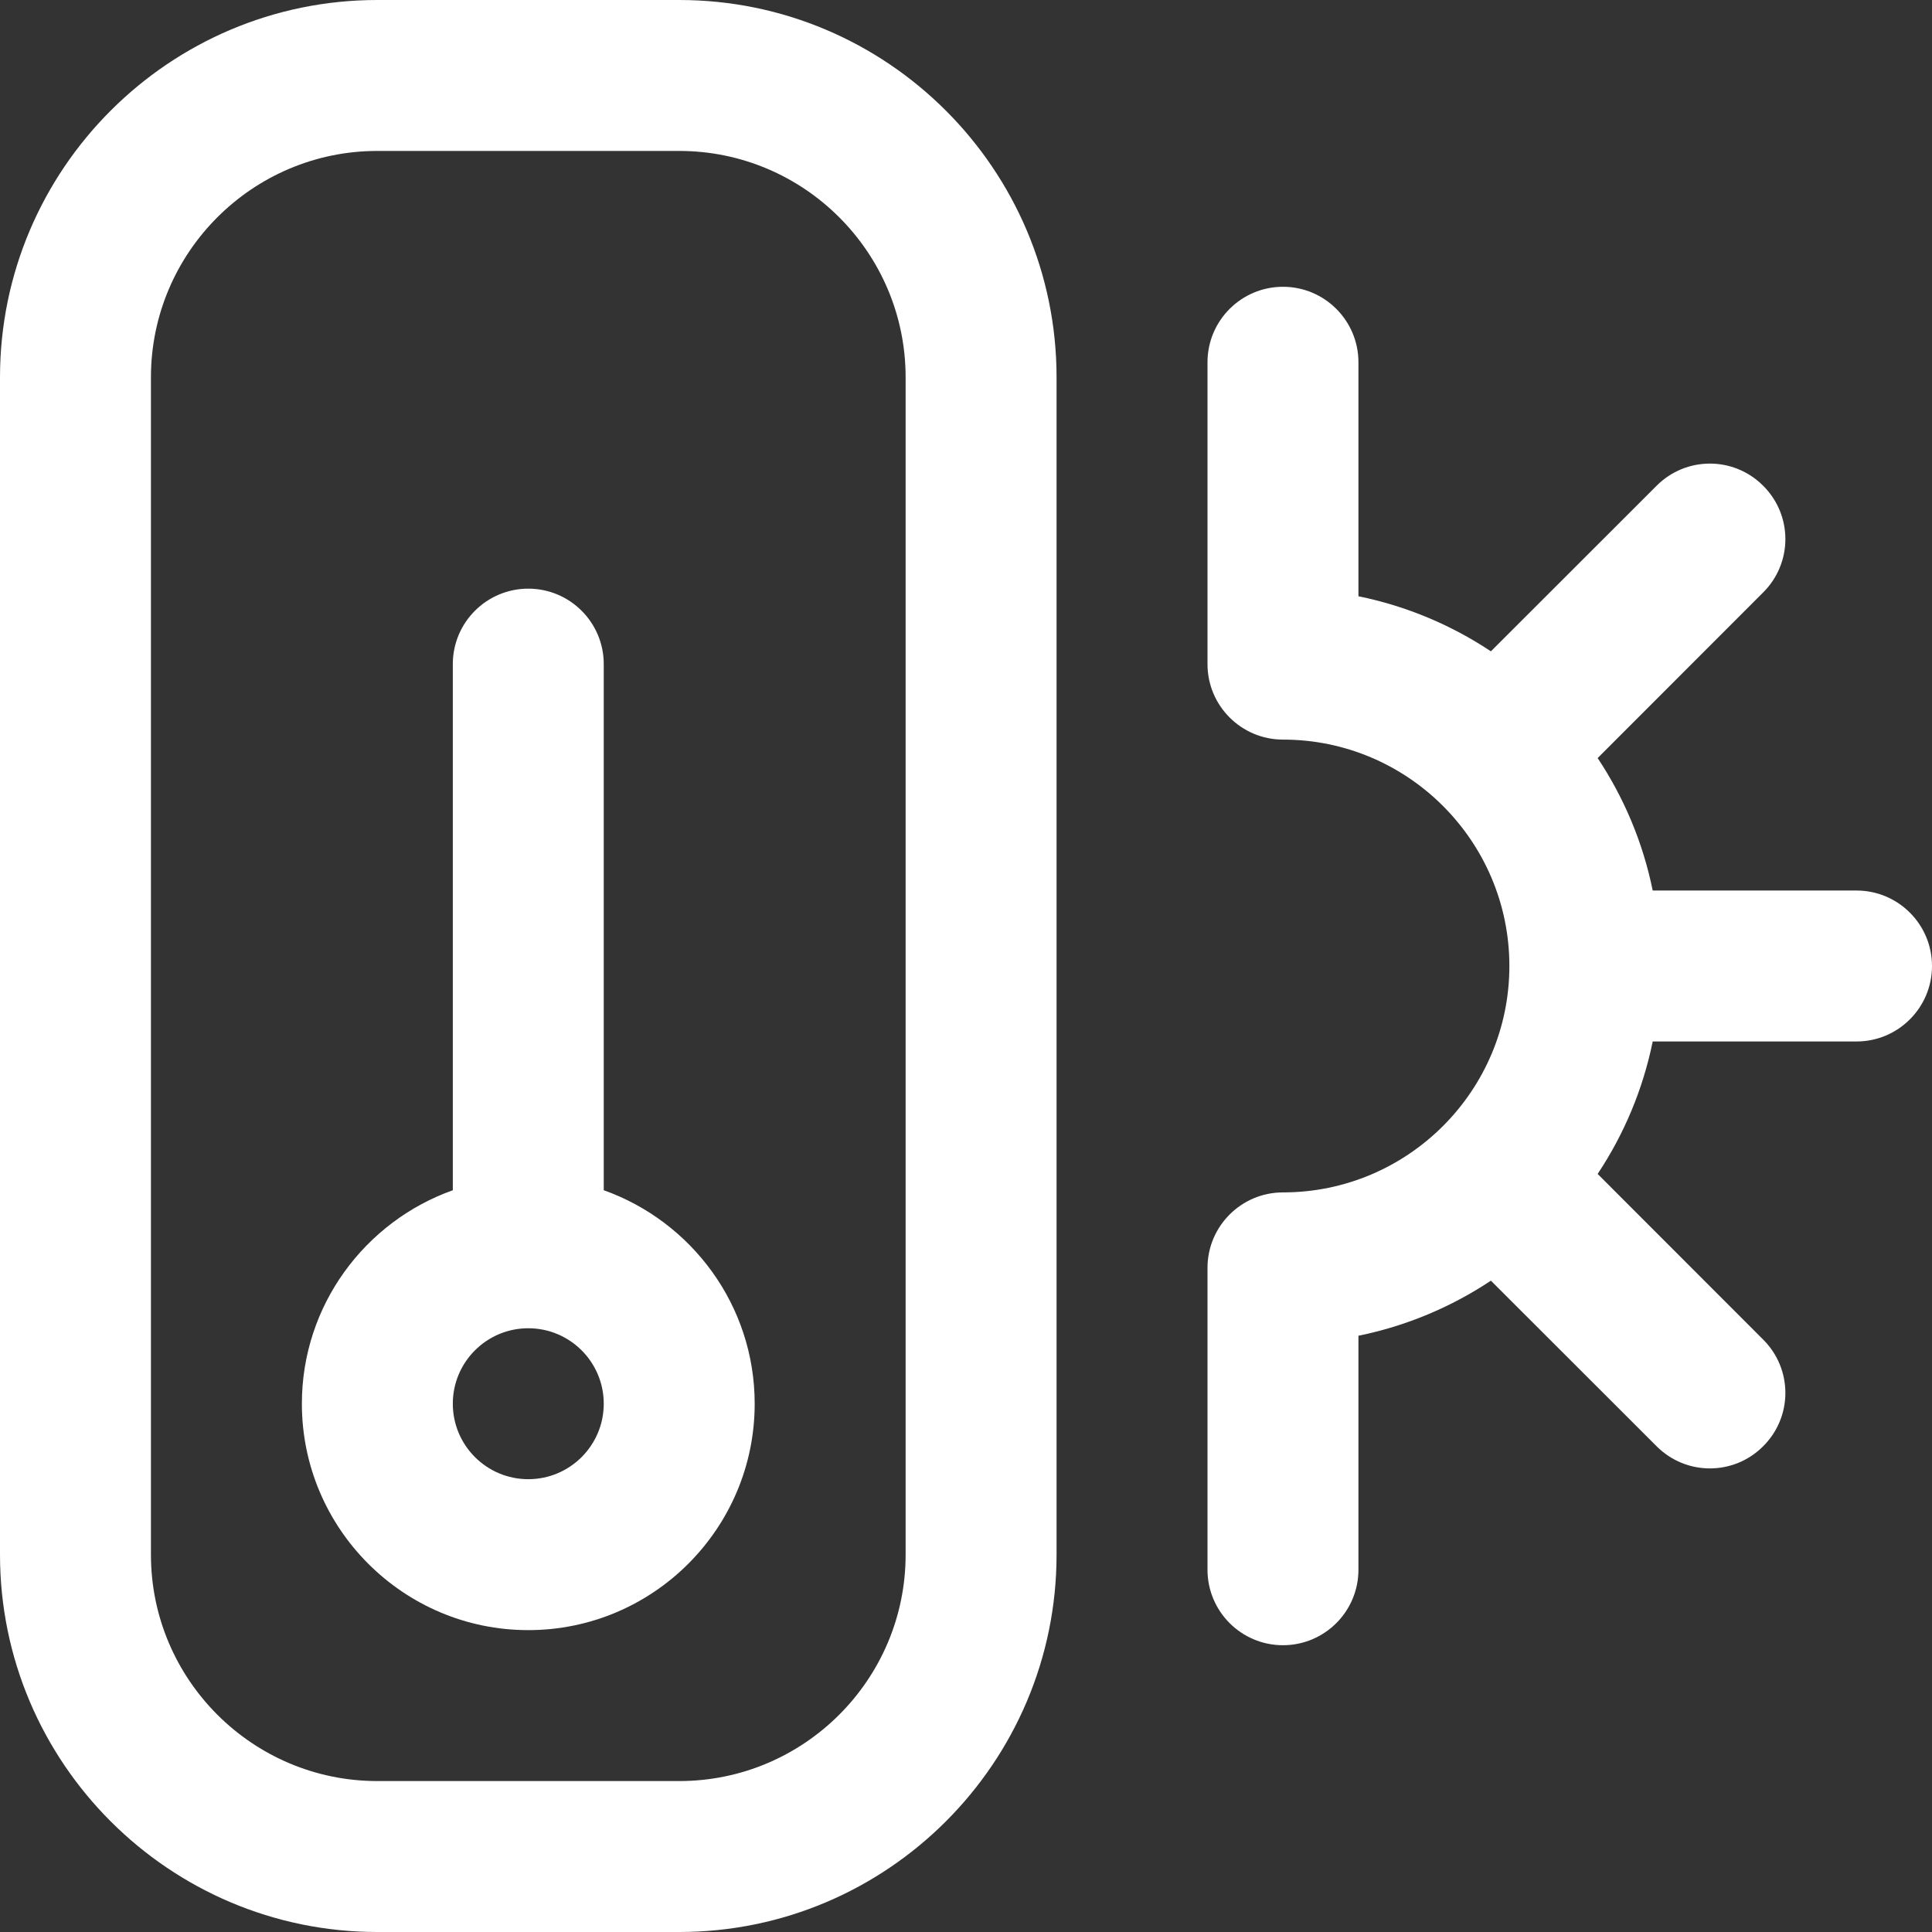 <?xml version="1.0" encoding="UTF-8"?> <svg xmlns="http://www.w3.org/2000/svg" width="16" height="16" viewBox="0 0 16 16" fill="none"><rect x="0" y="0" width="16" height="16" fill="#333333" stroke="none"/><path d="M5 9.857V5.5C5 5.155 4.72 4.875 4.375 4.875C4.03 4.875 3.75 5.155 3.75 5.5V9.857C3.023 10.116 2.5 10.81 2.5 11.625C2.5 12.659 3.341 13.5 4.375 13.5C5.409 13.5 6.25 12.659 6.25 11.625C6.25 10.81 5.727 10.116 5 9.857ZM4.375 12.25C4.03 12.25 3.75 11.97 3.75 11.625C3.75 11.28 4.03 11 4.375 11C4.72 11 5 11.28 5 11.625C5 11.97 4.72 12.25 4.375 12.25Z" fill="white"></path><path d="M5.625 0H3.125C1.402 0 0 1.402 0 3.125V12.875C0 14.598 1.402 16 3.125 16H5.625C7.348 16 8.75 14.598 8.75 12.875V3.125C8.75 1.402 7.348 0 5.625 0ZM7.5 12.875C7.5 13.909 6.659 14.75 5.625 14.75H3.125C2.091 14.75 1.25 13.909 1.25 12.875V3.125C1.25 2.091 2.091 1.25 3.125 1.25H5.625C6.659 1.25 7.5 2.091 7.5 3.125V12.875Z" fill="white"></path><path d="M15.375 7.375H13.687C13.606 6.977 13.449 6.606 13.231 6.278L14.602 4.906C14.847 4.662 14.847 4.267 14.602 4.023C14.358 3.778 13.963 3.778 13.719 4.023L12.347 5.394C12.019 5.176 11.648 5.019 11.25 4.938V3C11.25 2.655 10.97 2.375 10.625 2.375C10.28 2.375 10 2.655 10 3V5.5C10 5.845 10.28 6.125 10.625 6.125C11.659 6.125 12.5 6.966 12.5 8C12.5 9.034 11.659 9.875 10.625 9.875C10.28 9.875 10 10.155 10 10.5V13C10 13.345 10.28 13.625 10.625 13.625C10.97 13.625 11.25 13.345 11.25 13V11.062C11.648 10.981 12.019 10.824 12.347 10.606L13.719 11.977C13.963 12.222 14.358 12.222 14.602 11.977C14.847 11.733 14.847 11.338 14.602 11.094L13.231 9.722C13.449 9.394 13.606 9.023 13.687 8.625H15.375C15.72 8.625 16 8.345 16 8C16 7.655 15.72 7.375 15.375 7.375Z" fill="white"></path></svg> 